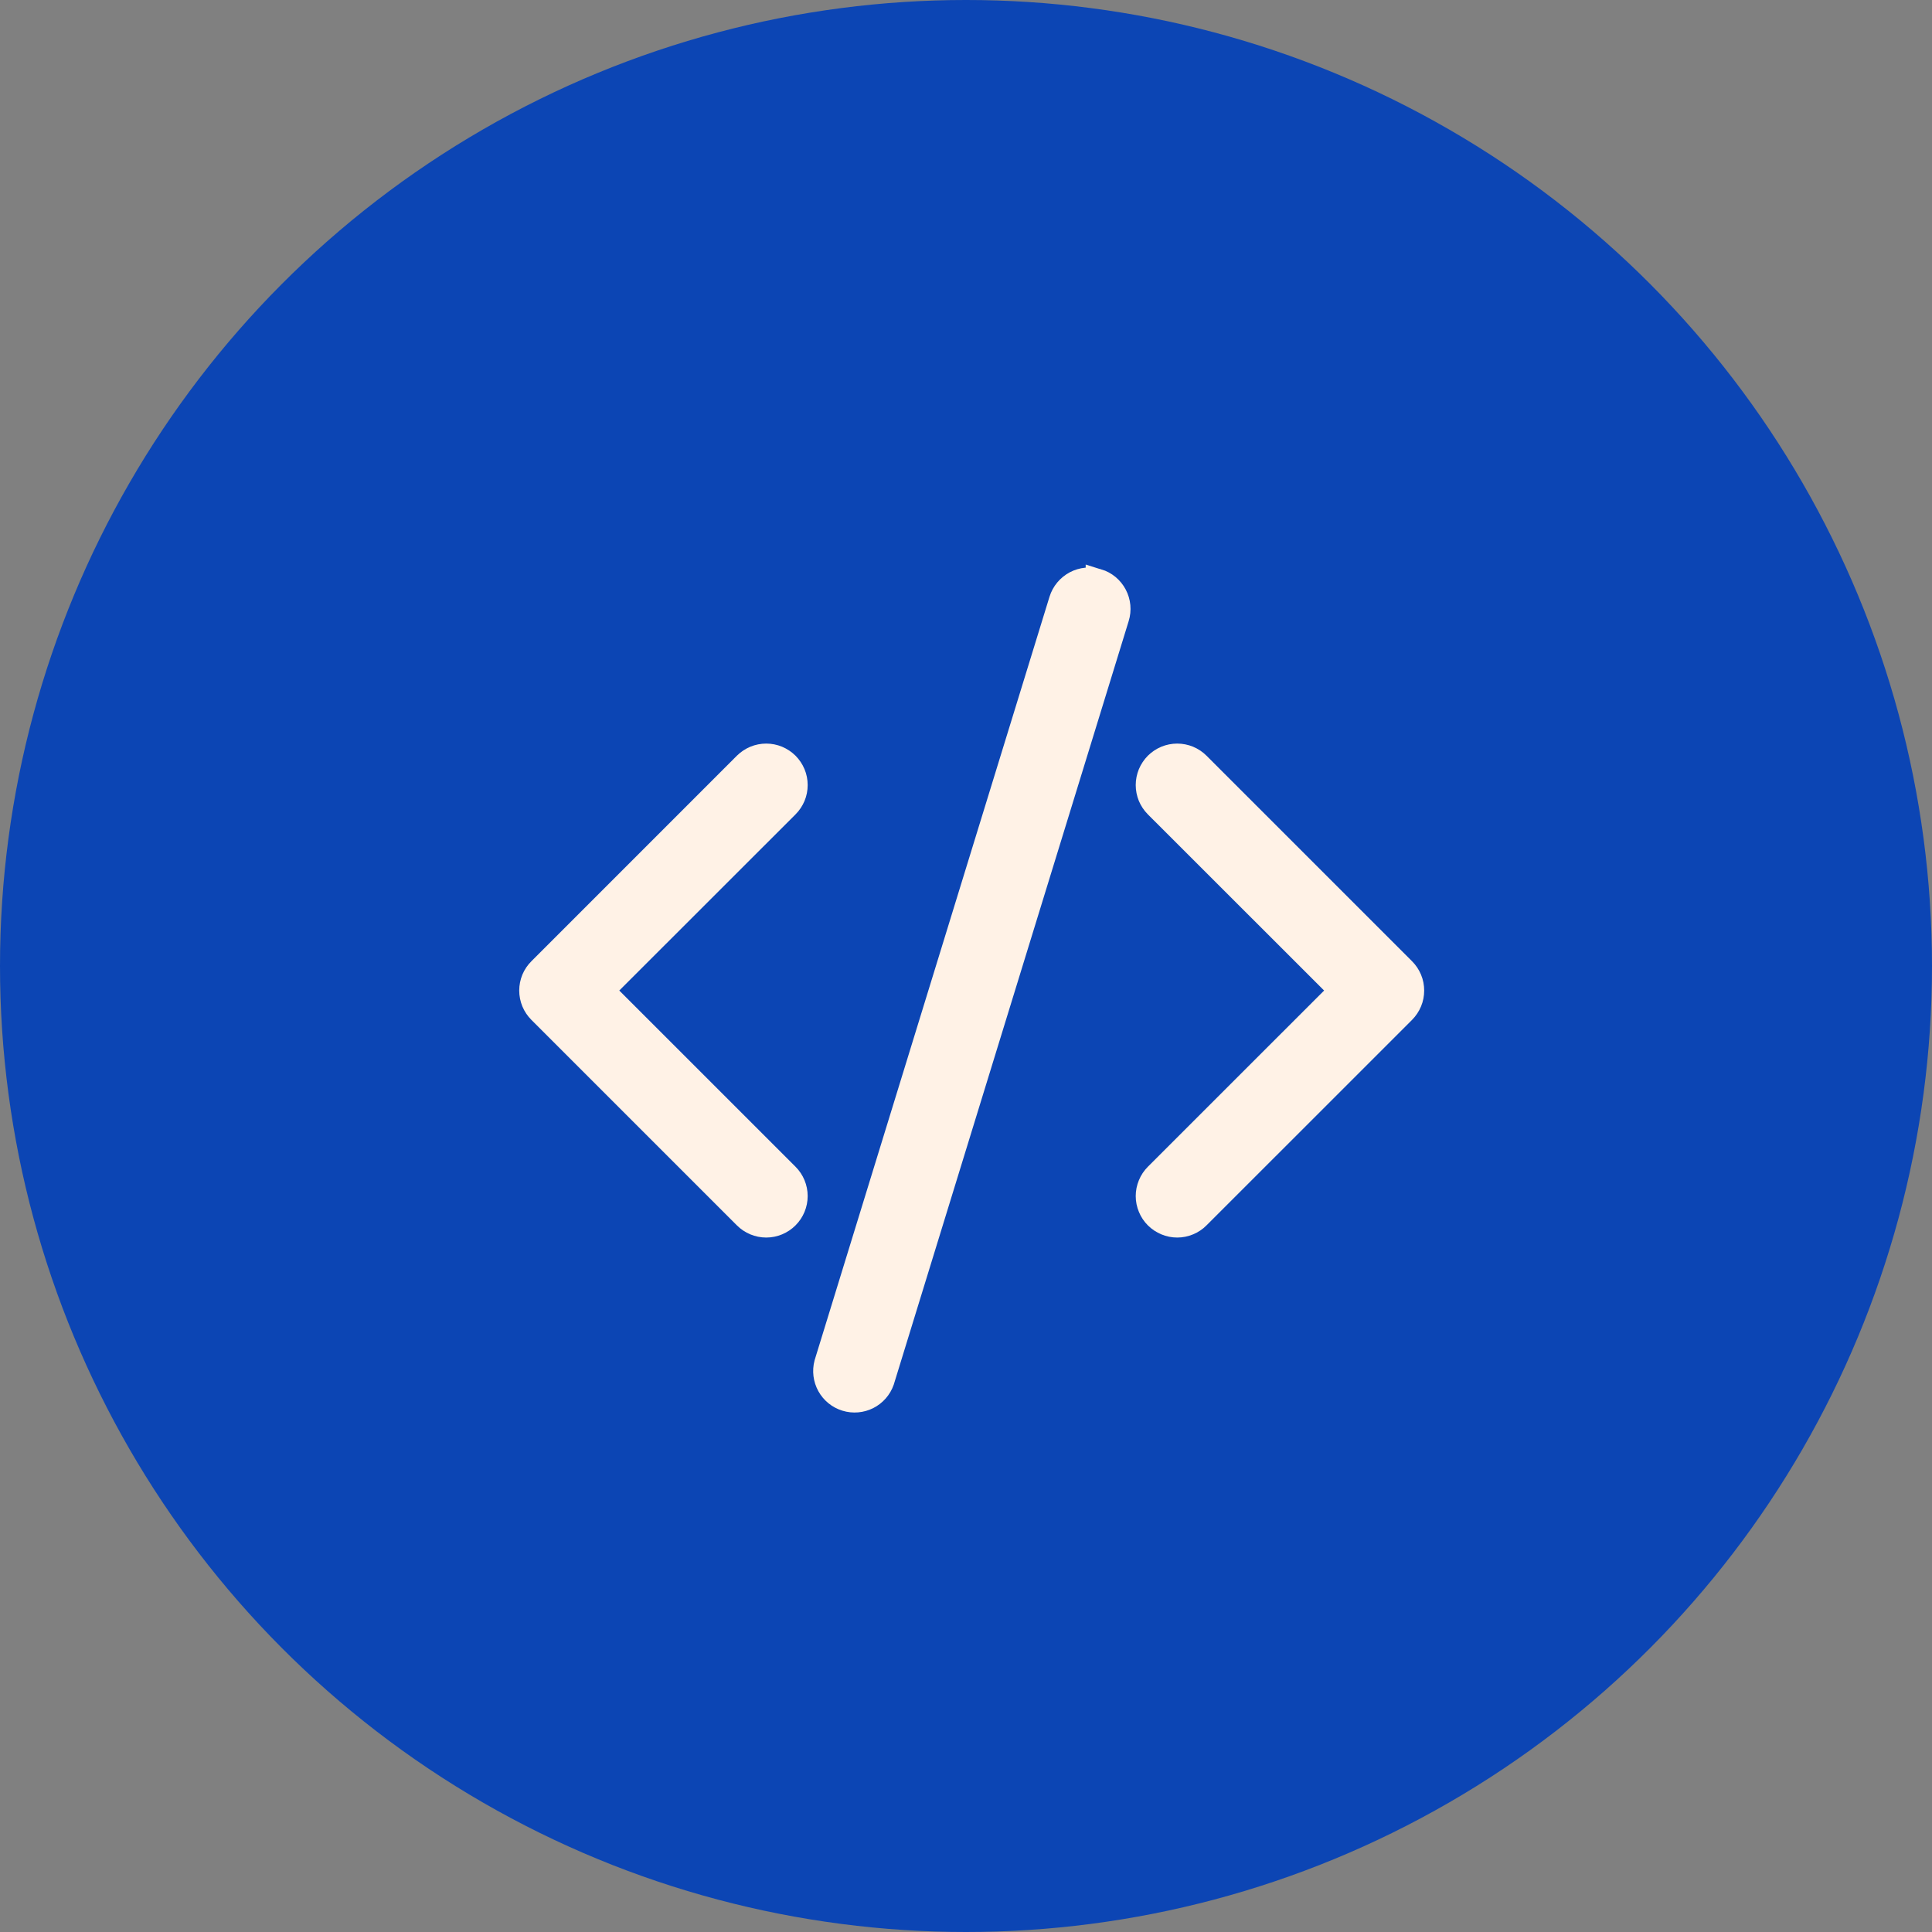 <svg width="40" height="40" viewBox="0 0 40 40" fill="none" xmlns="http://www.w3.org/2000/svg">
<rect x="0" y="0" width="40" height="40" fill="#808080" stroke="none"/>
<circle cx="20" cy="20" r="20" fill="#0C45B4"/>
<path fill-rule="evenodd" clip-rule="evenodd" d="M16.294 15.823C16.35 15.88 16.395 15.947 16.426 16.021C16.457 16.095 16.472 16.174 16.472 16.254C16.472 16.334 16.457 16.413 16.426 16.487C16.395 16.56 16.35 16.628 16.294 16.684L12.468 20.508L16.294 24.333C16.408 24.447 16.472 24.602 16.472 24.763C16.472 24.924 16.408 25.079 16.294 25.193C16.18 25.307 16.025 25.372 15.864 25.372C15.702 25.372 15.547 25.307 15.433 25.193L11.179 20.939C11.122 20.882 11.077 20.815 11.046 20.741C11.016 20.667 11 20.588 11 20.508C11 20.428 11.016 20.349 11.046 20.275C11.077 20.201 11.122 20.134 11.179 20.078L15.433 15.823C15.49 15.767 15.557 15.722 15.631 15.691C15.704 15.661 15.784 15.645 15.864 15.645C15.944 15.645 16.023 15.661 16.096 15.691C16.17 15.722 16.237 15.767 16.294 15.823ZM23.942 15.823C23.886 15.88 23.841 15.947 23.81 16.021C23.78 16.095 23.764 16.174 23.764 16.254C23.764 16.334 23.78 16.413 23.81 16.487C23.841 16.56 23.886 16.628 23.942 16.684L27.768 20.508L23.942 24.333C23.886 24.389 23.841 24.456 23.811 24.53C23.78 24.604 23.764 24.683 23.764 24.763C23.764 24.843 23.78 24.922 23.811 24.996C23.841 25.07 23.886 25.137 23.942 25.193C23.999 25.25 24.066 25.294 24.14 25.325C24.214 25.356 24.293 25.372 24.373 25.372C24.453 25.372 24.532 25.356 24.606 25.325C24.68 25.294 24.747 25.25 24.803 25.193L29.058 20.939C29.114 20.882 29.159 20.815 29.19 20.741C29.221 20.667 29.236 20.588 29.236 20.508C29.236 20.428 29.221 20.349 29.19 20.275C29.159 20.201 29.114 20.134 29.058 20.078L24.803 15.823C24.747 15.767 24.68 15.722 24.606 15.691C24.532 15.661 24.453 15.645 24.373 15.645C24.293 15.645 24.214 15.661 24.14 15.691C24.066 15.722 23.999 15.767 23.942 15.823ZM22.728 12.026C22.882 12.073 23.011 12.18 23.086 12.323C23.161 12.465 23.177 12.632 23.129 12.786L18.267 28.588C18.215 28.737 18.107 28.859 17.967 28.93C17.827 29 17.665 29.014 17.515 28.968C17.364 28.922 17.238 28.819 17.162 28.682C17.086 28.544 17.066 28.383 17.106 28.231L21.968 12.428C22.016 12.274 22.123 12.146 22.265 12.07C22.408 11.995 22.574 11.979 22.728 12.027V12.026Z" fill="#FFF2E6" stroke="#FFF2E6" stroke-width="0.5"/>
</svg>
